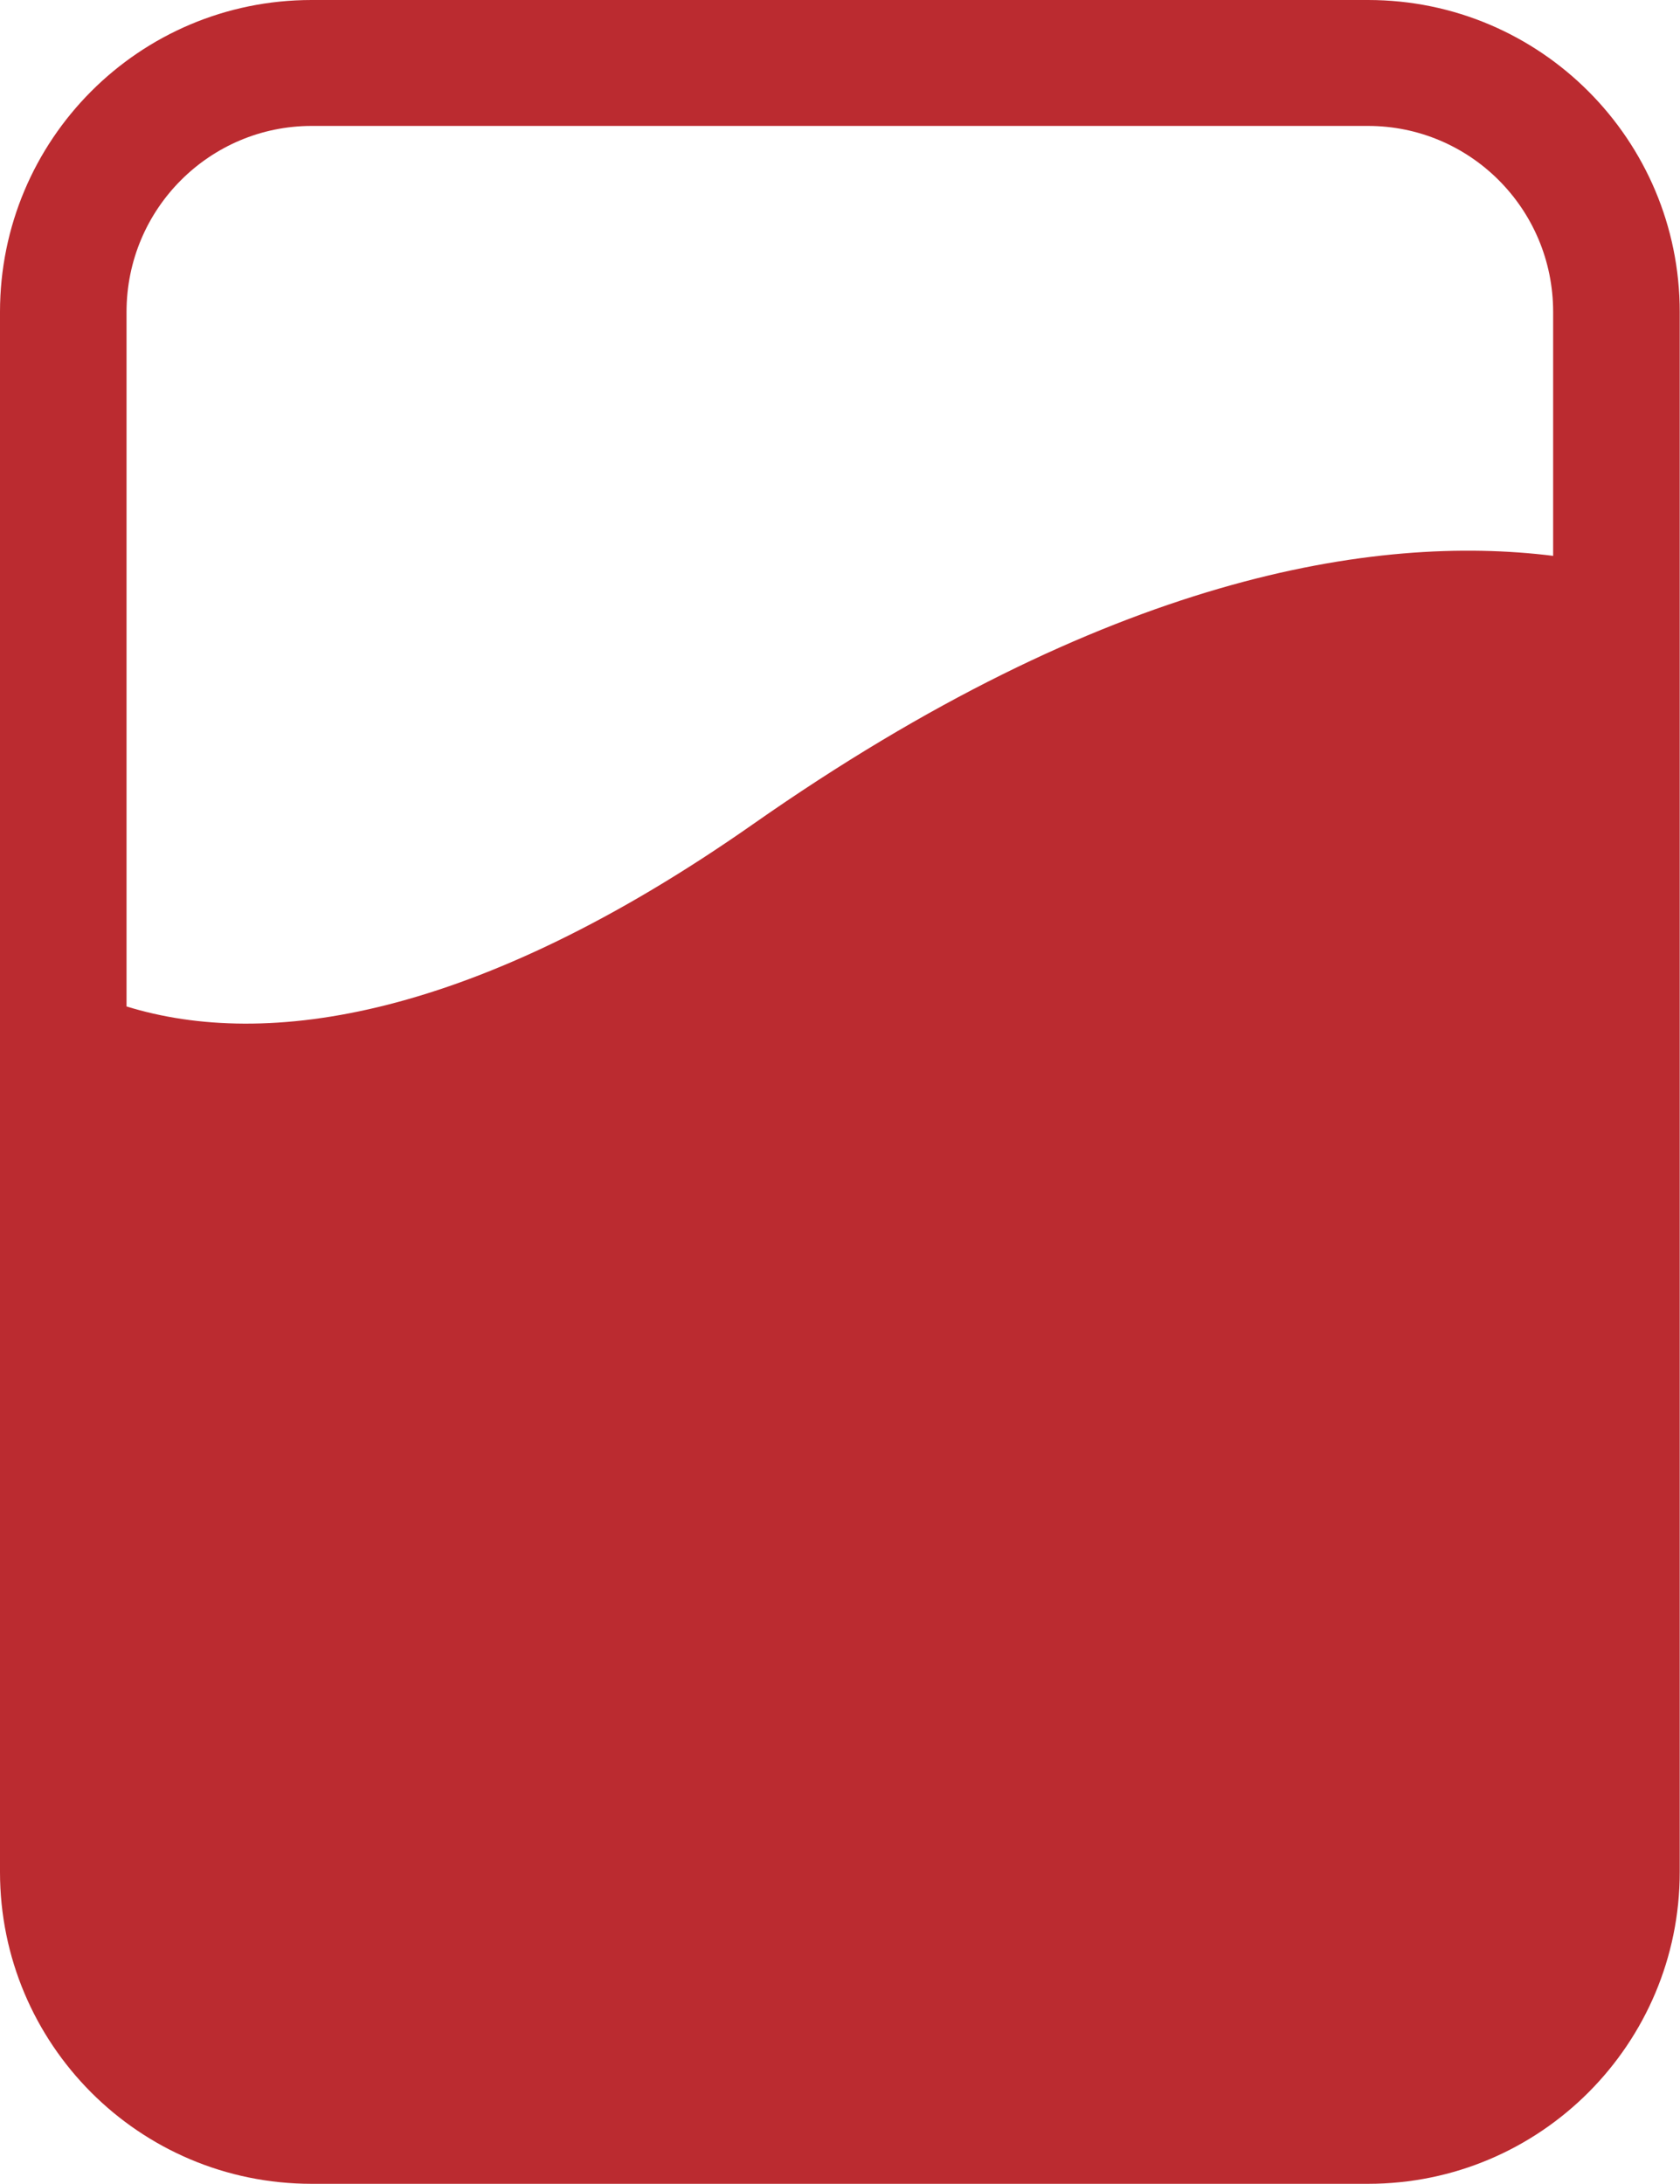 <svg width="394" height="512" xmlns="http://www.w3.org/2000/svg"><path d="M393.938 73.143V438.89c0 40.256-32.64 73.109-73.093 73.109H73.082C32.572 512 0 479.147 0 438.89V73.144C0 32.83 32.572 0 73.082 0h247.763c40.442 0 73.093 32.83 73.093 73.143M364.25 130.32V73.143c0-24.264-19.577-43.619-43.405-43.619H73.082c-23.812 0-43.406 19.355-43.406 43.619v162.823c32.875 10.154 81.731 2.928 146.92-42.733 83.081-58.203 145.856-68.122 187.654-62.912" fill="#BB2B30" fill-rule="evenodd"/></svg>